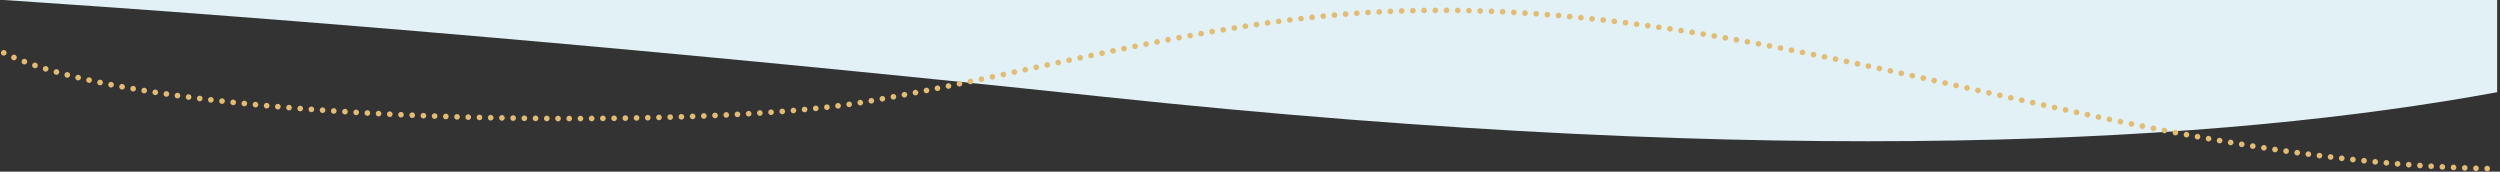 <svg xmlns="http://www.w3.org/2000/svg" width="1369.638" height="94.041" viewBox="0 0 1369.638 94.041">
  <rect x="0" y="0" width="1369.638" height="94.041" fill="#333333" stroke="none"/>
  <g id="Groupe_9290" data-name="Groupe 9290" transform="translate(2.071 -1890)">
    <path id="Tracé_161" data-name="Tracé 161" d="M-247.325,861.521v50.515c-148.526,27.355-387.876,42.347-763.469,2.5-243.958-25.879-443.23-42.469-602.531-53.025Z" transform="translate(1613.325 1028.484)" fill="#e1f1f5"/>
    <path id="Tracé_240" data-name="Tracé 240" d="M1567.87,1727.354c80.906,40.14,378.507,42.883,471.486,26.948s183.357-43.622,278.172-49.181c135.976-7.973,268.6,29.954,400.416,57.959,69.967,14.864,143.664,26.779,215.926,27.812" transform="translate(-1567.87 191.582)" fill="none" stroke="#e2bb74" stroke-linecap="round" stroke-linejoin="round" stroke-width="3.09" stroke-dasharray="0 6.147"/>
  </g>
</svg>
